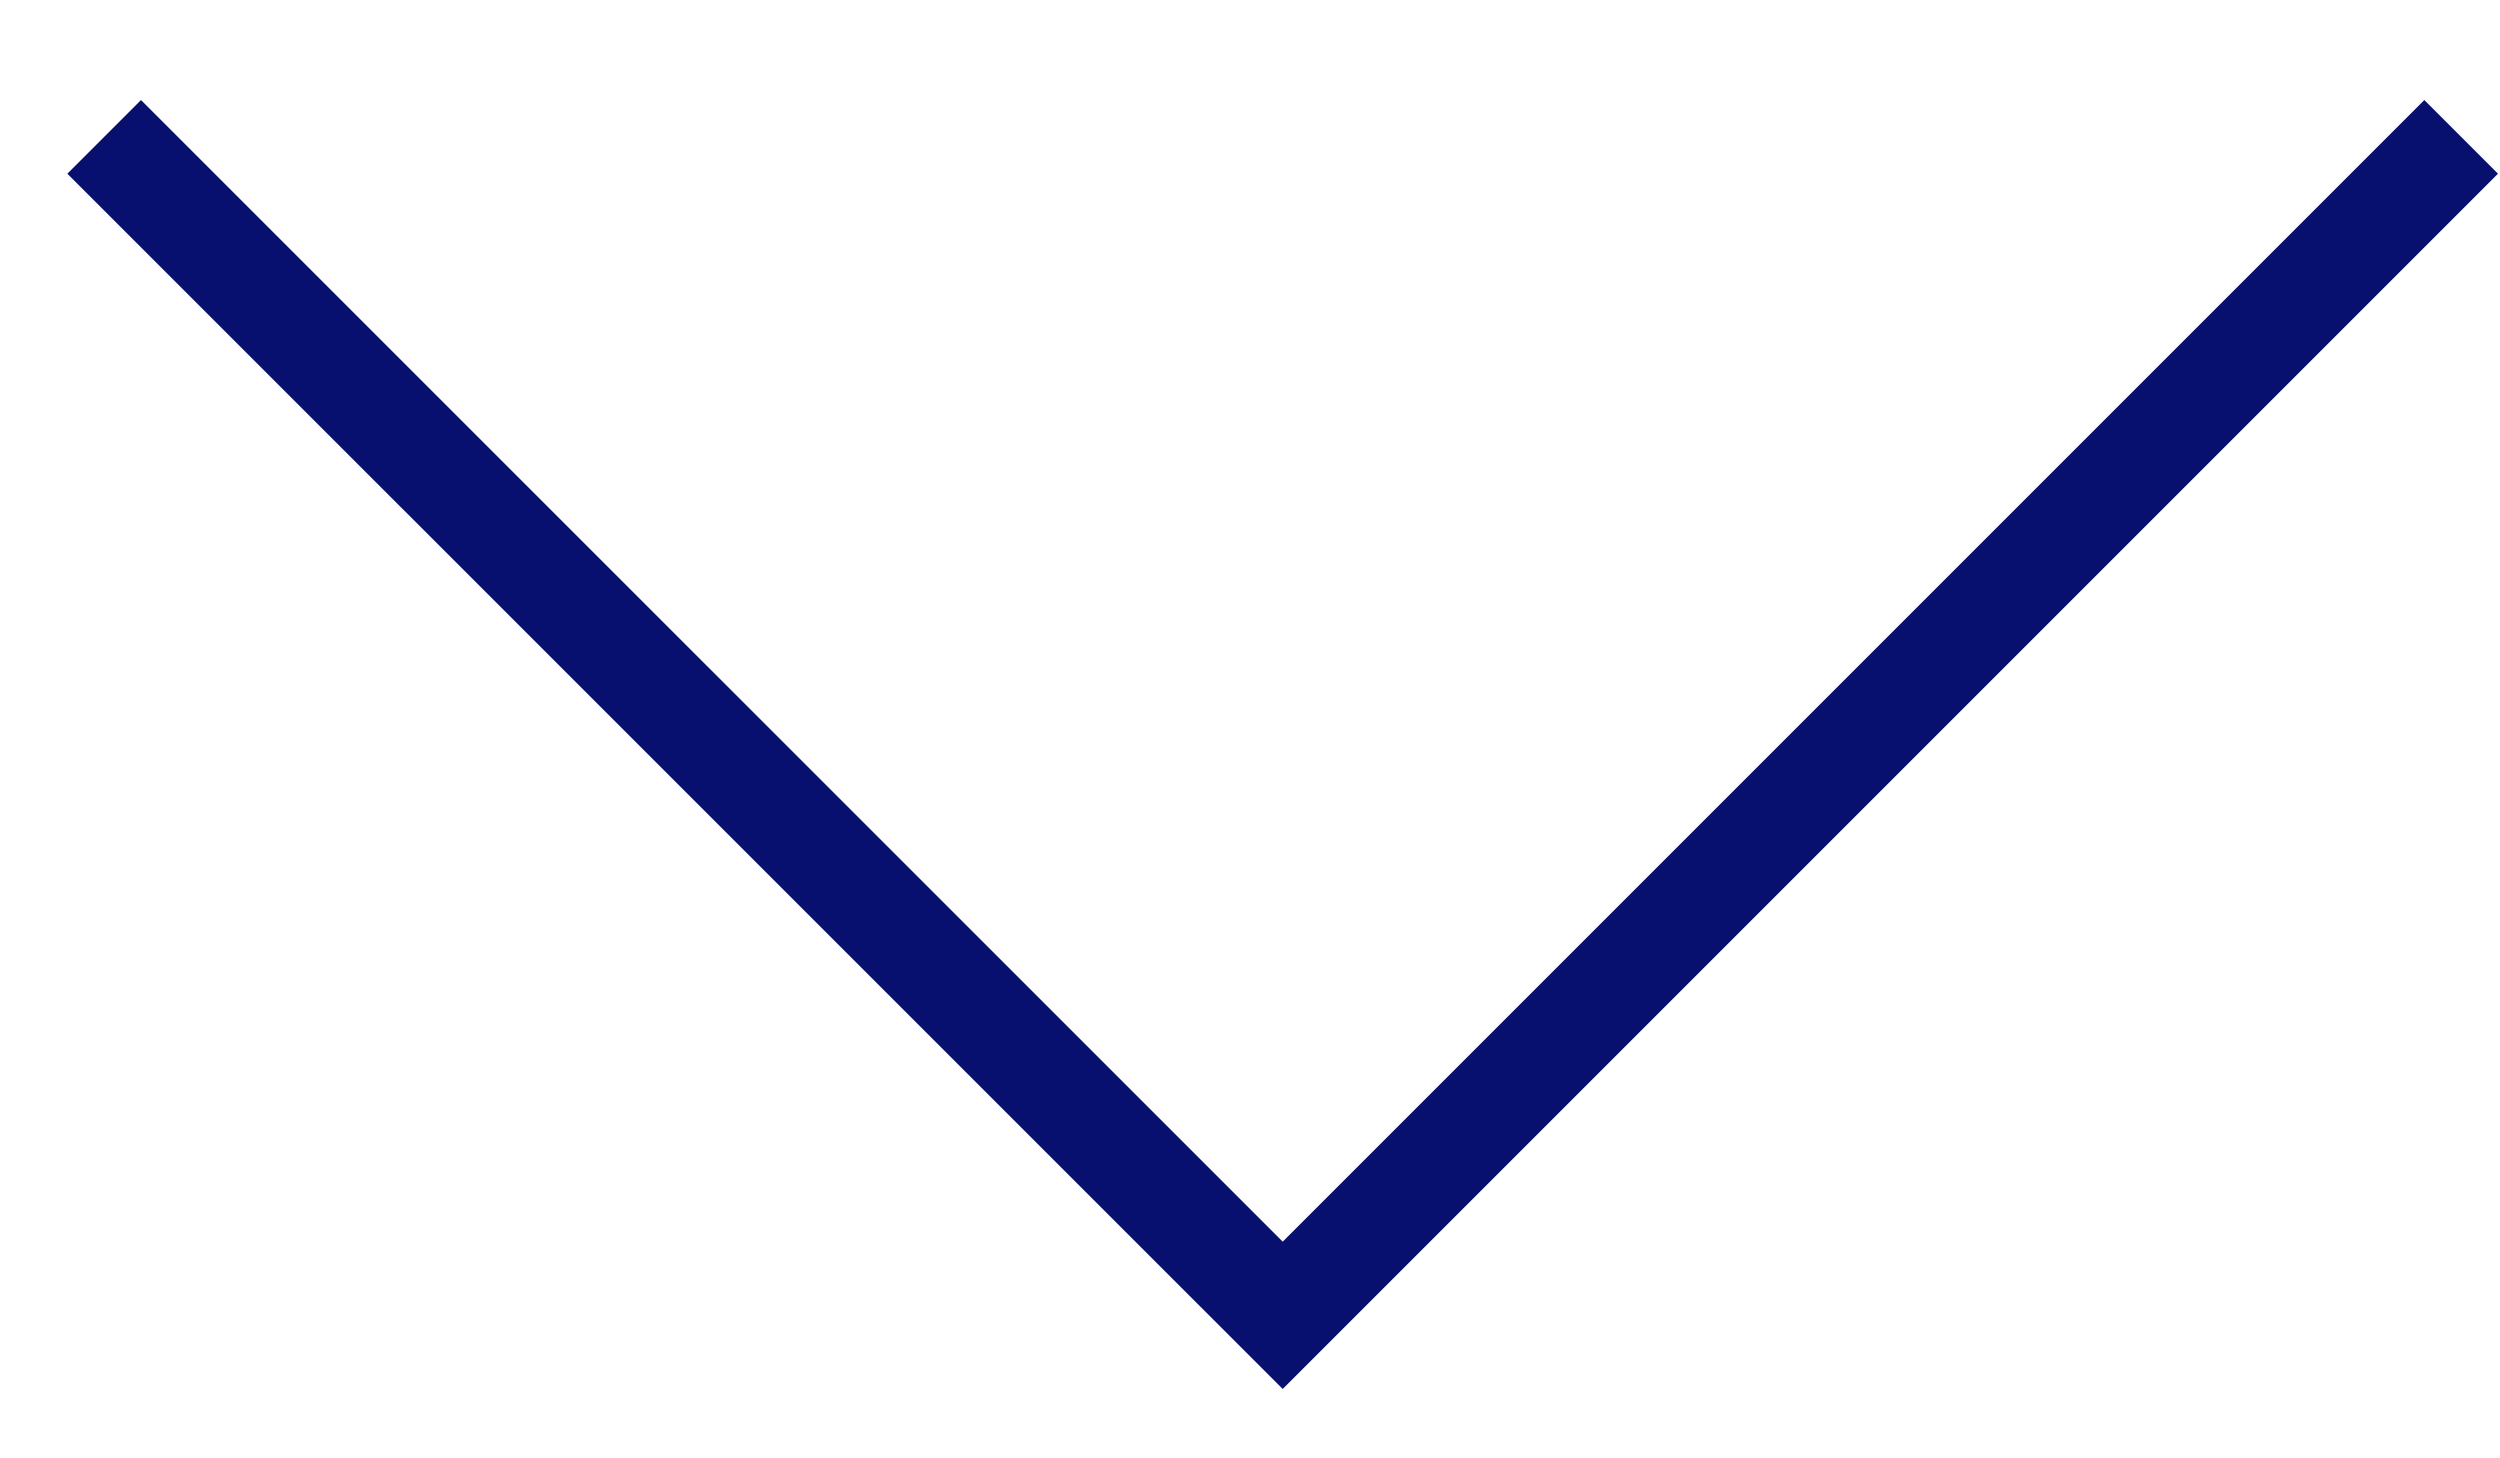 <?xml version="1.0" encoding="UTF-8"?> <svg xmlns="http://www.w3.org/2000/svg" width="24" height="14" viewBox="0 0 24 14" fill="none"><path d="M1 1.314L12.314 12.627L23.627 1.314" stroke="#07106F"></path></svg> 
